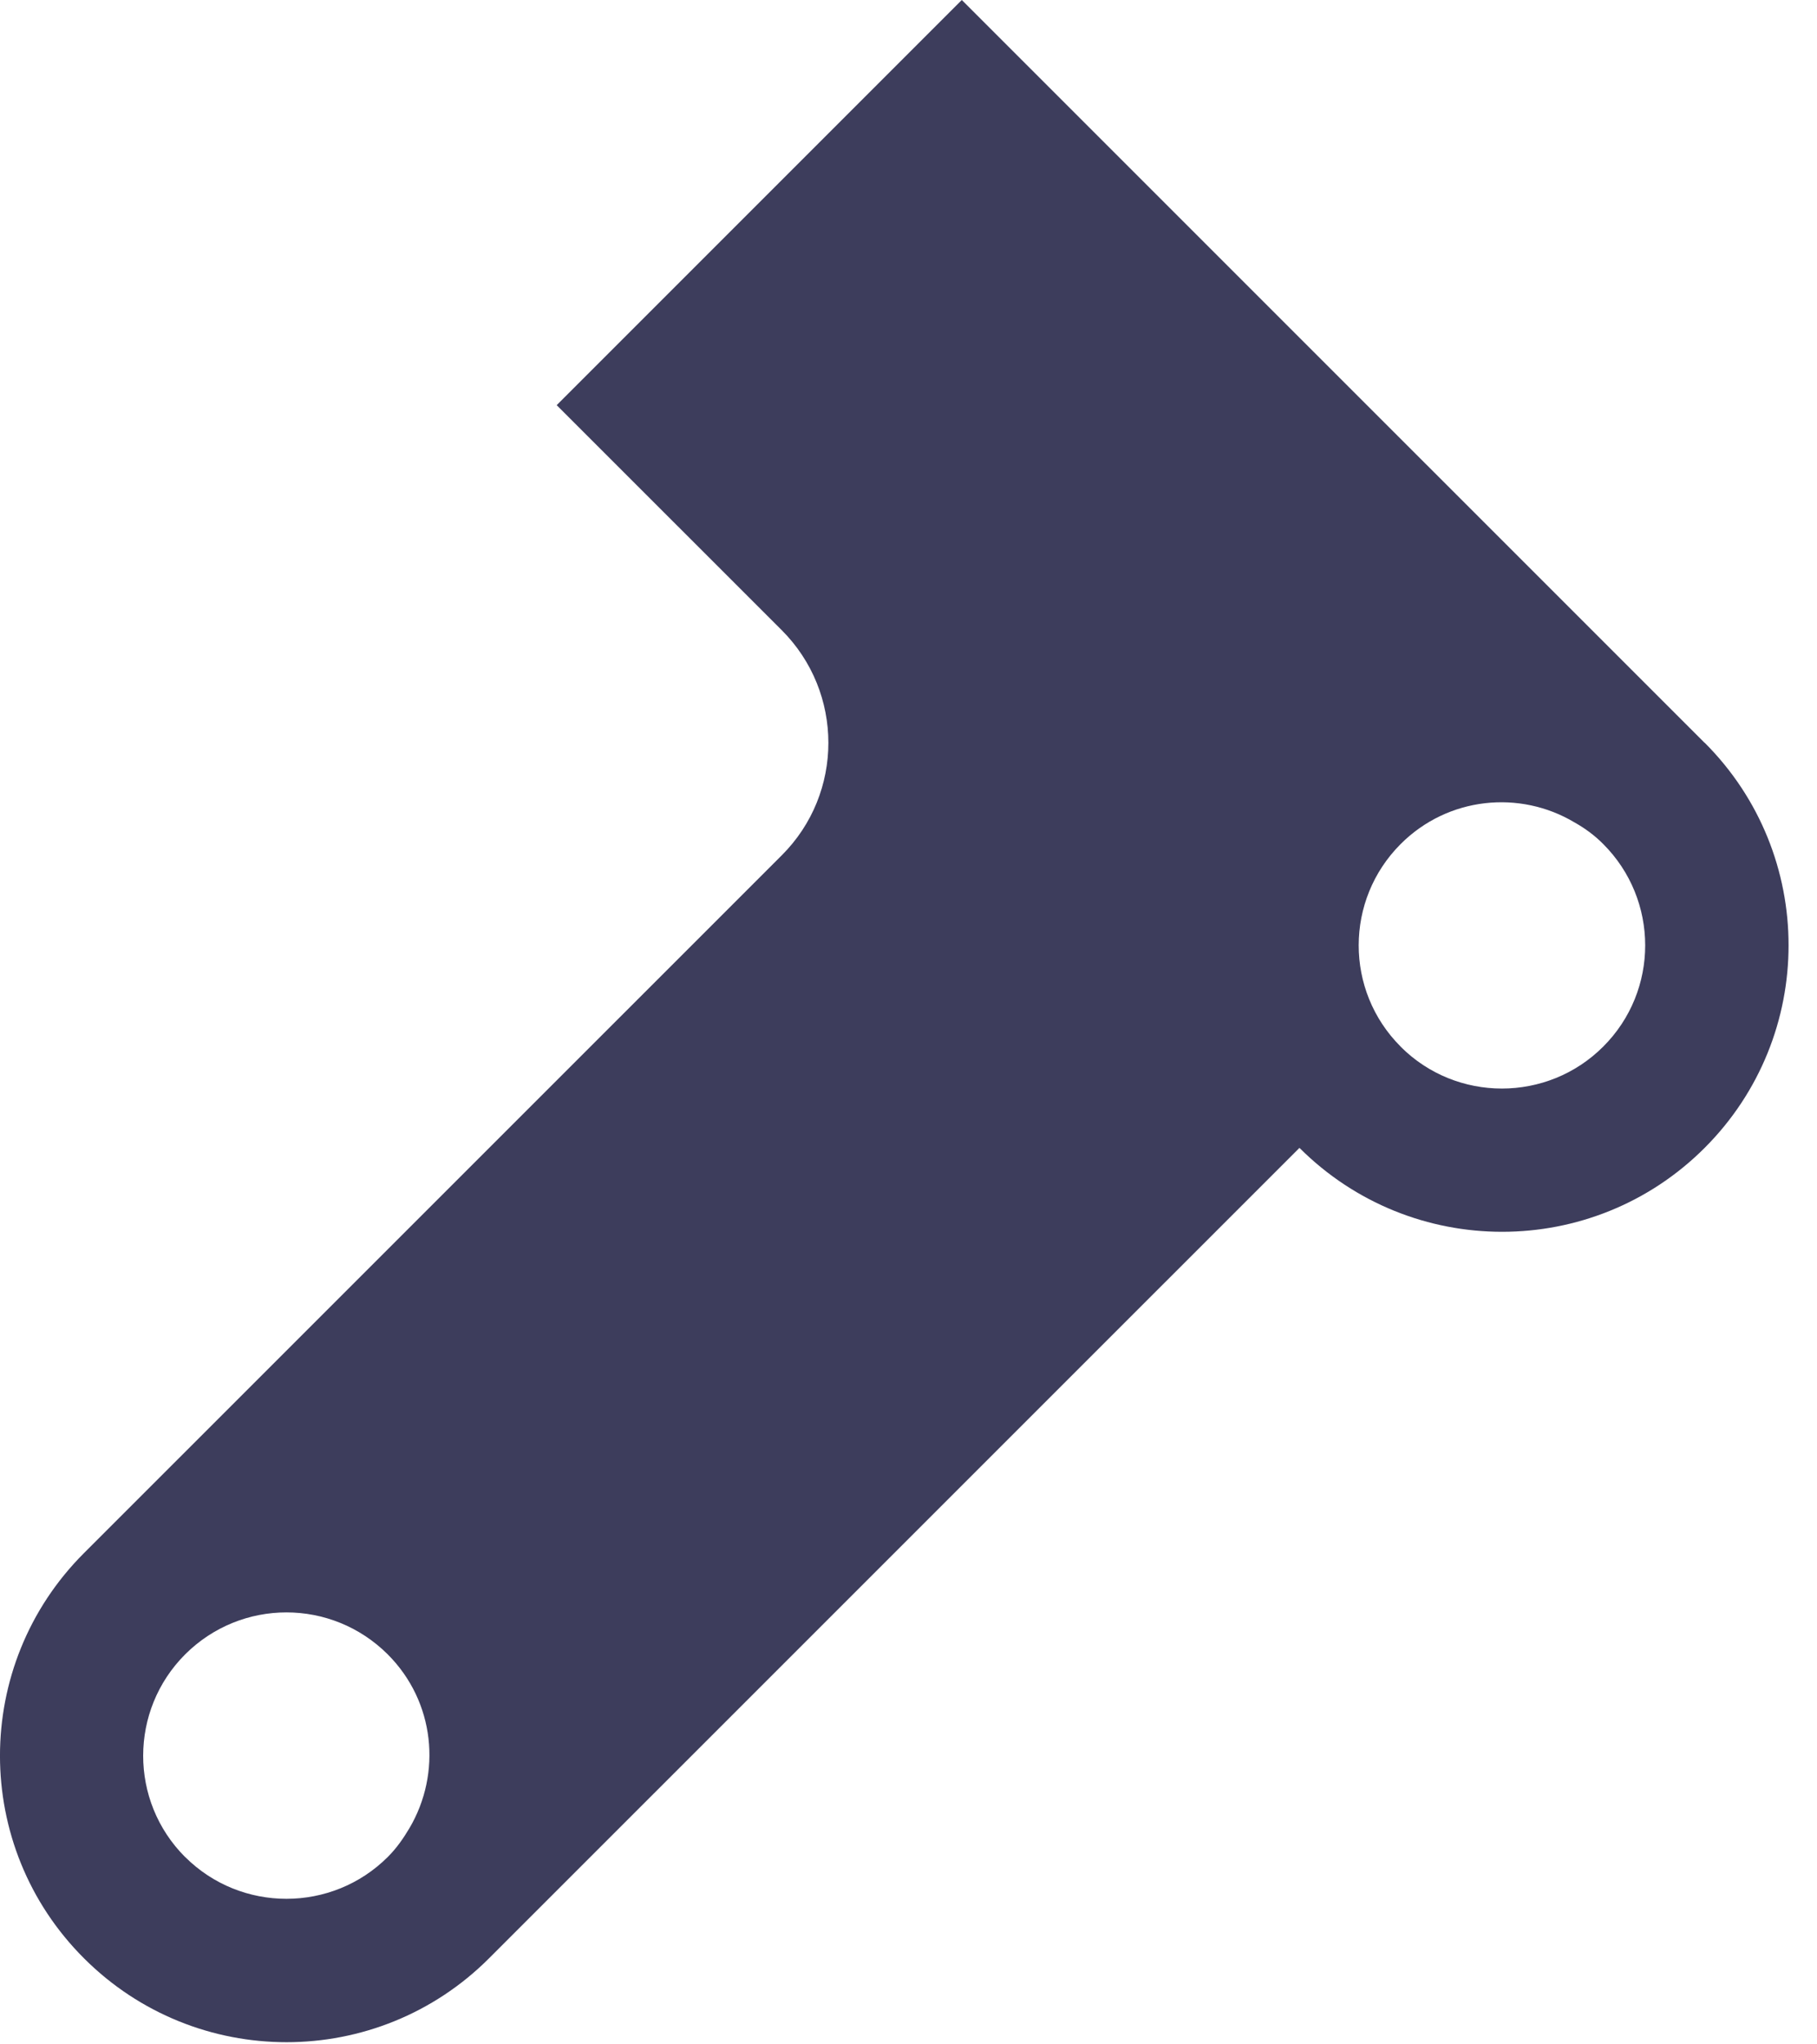 <?xml version="1.0" encoding="utf-8"?>
<svg xmlns="http://www.w3.org/2000/svg" fill="none" height="100%" overflow="visible" preserveAspectRatio="none" style="display: block;" viewBox="0 0 24 27" width="100%">
<path d="M22.516 9.811L12.704 0L7.353 5.351L10.326 8.323C11.147 9.145 11.147 10.477 10.326 11.296L1.109 20.512C-0.37 21.99 -0.37 24.386 1.109 25.863C2.587 27.341 4.983 27.341 6.46 25.863L17.164 15.16C18.643 16.638 21.039 16.638 22.516 15.16C23.994 13.682 23.994 11.286 22.516 9.809V9.811ZM2.445 24.526C1.705 23.786 1.708 22.588 2.445 21.85C3.186 21.11 4.381 21.11 5.122 21.85C5.746 22.475 5.836 23.419 5.408 24.145C5.328 24.279 5.238 24.41 5.122 24.525C4.384 25.262 3.183 25.262 2.445 24.525V24.526ZM18.501 13.823C17.76 13.083 17.763 11.885 18.501 11.147C19.125 10.523 20.073 10.43 20.796 10.861C20.933 10.938 21.061 11.031 21.176 11.147C21.914 11.885 21.917 13.083 21.176 13.823C20.438 14.561 19.237 14.561 18.5 13.823H18.501Z" fill="#3D3D5C" id="Vector"/>
</svg>
